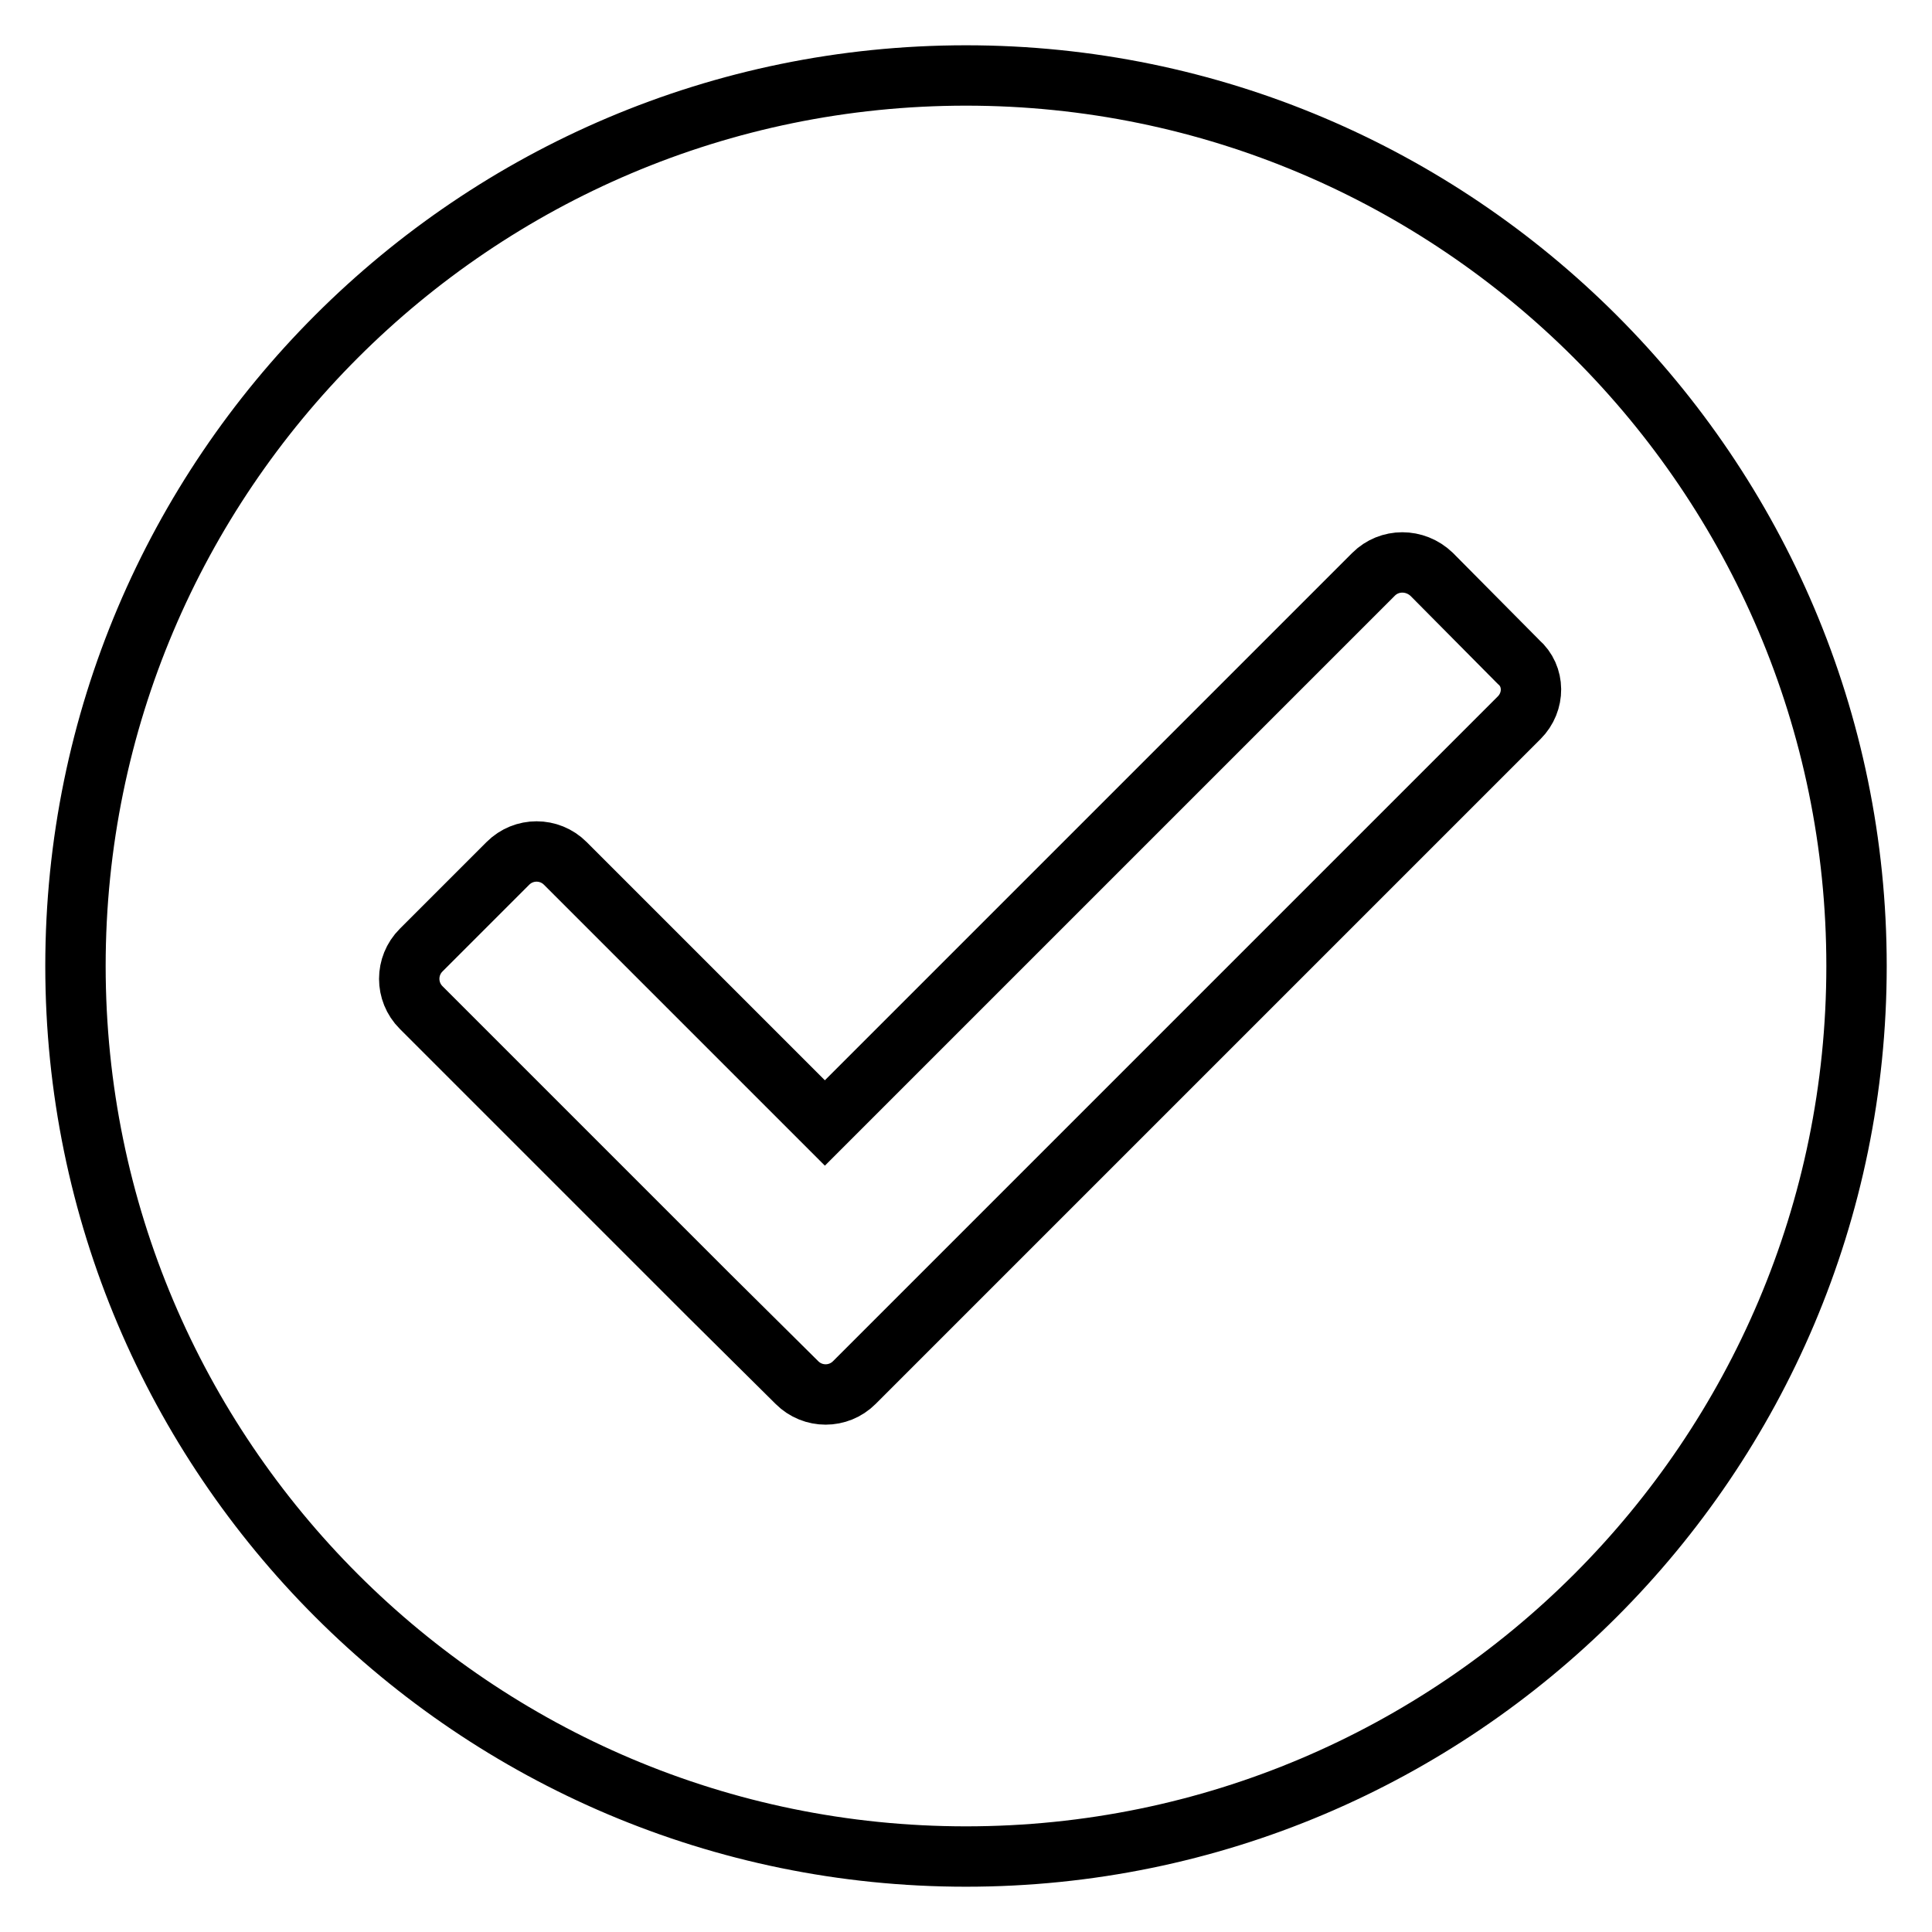 <?xml version="1.0" encoding="utf-8"?>
<!-- Svg Vector Icons : http://www.onlinewebfonts.com/icon -->
<!DOCTYPE svg PUBLIC "-//W3C//DTD SVG 1.1//EN" "http://www.w3.org/Graphics/SVG/1.1/DTD/svg11.dtd">
<svg version="1.1" xmlns="http://www.w3.org/2000/svg" xmlns:xlink="http://www.w3.org/1999/xlink" x="0px" y="0px" viewBox="0 0 256 256" enable-background="new 0 0 256 256" xml:space="preserve">
<g> <path stroke-width="8" fill-opacity="0" stroke="#000000"  d="M128,10C62.9,10,10,62.9,10,128c0,65.1,52.9,118,118,118c65.1,0,118-52.9,118-118C246,62.9,193,10,128,10 L128,10z M201.3,95.1l-88.1,88.1c-2.1,2.1-5.5,2.1-7.6,0L94,171.7l0,0l-38.2-38.2c-2.1-2.1-2.1-5.5,0-7.6l11.5-11.5 c2.1-2.1,5.5-2.1,7.6,0l34.4,34.4l72.7-72.7c2.1-2.1,5.5-2.1,7.7,0l11.5,11.6C203.4,89.6,203.4,93,201.3,95.1L201.3,95.1z"/></g>
</svg>